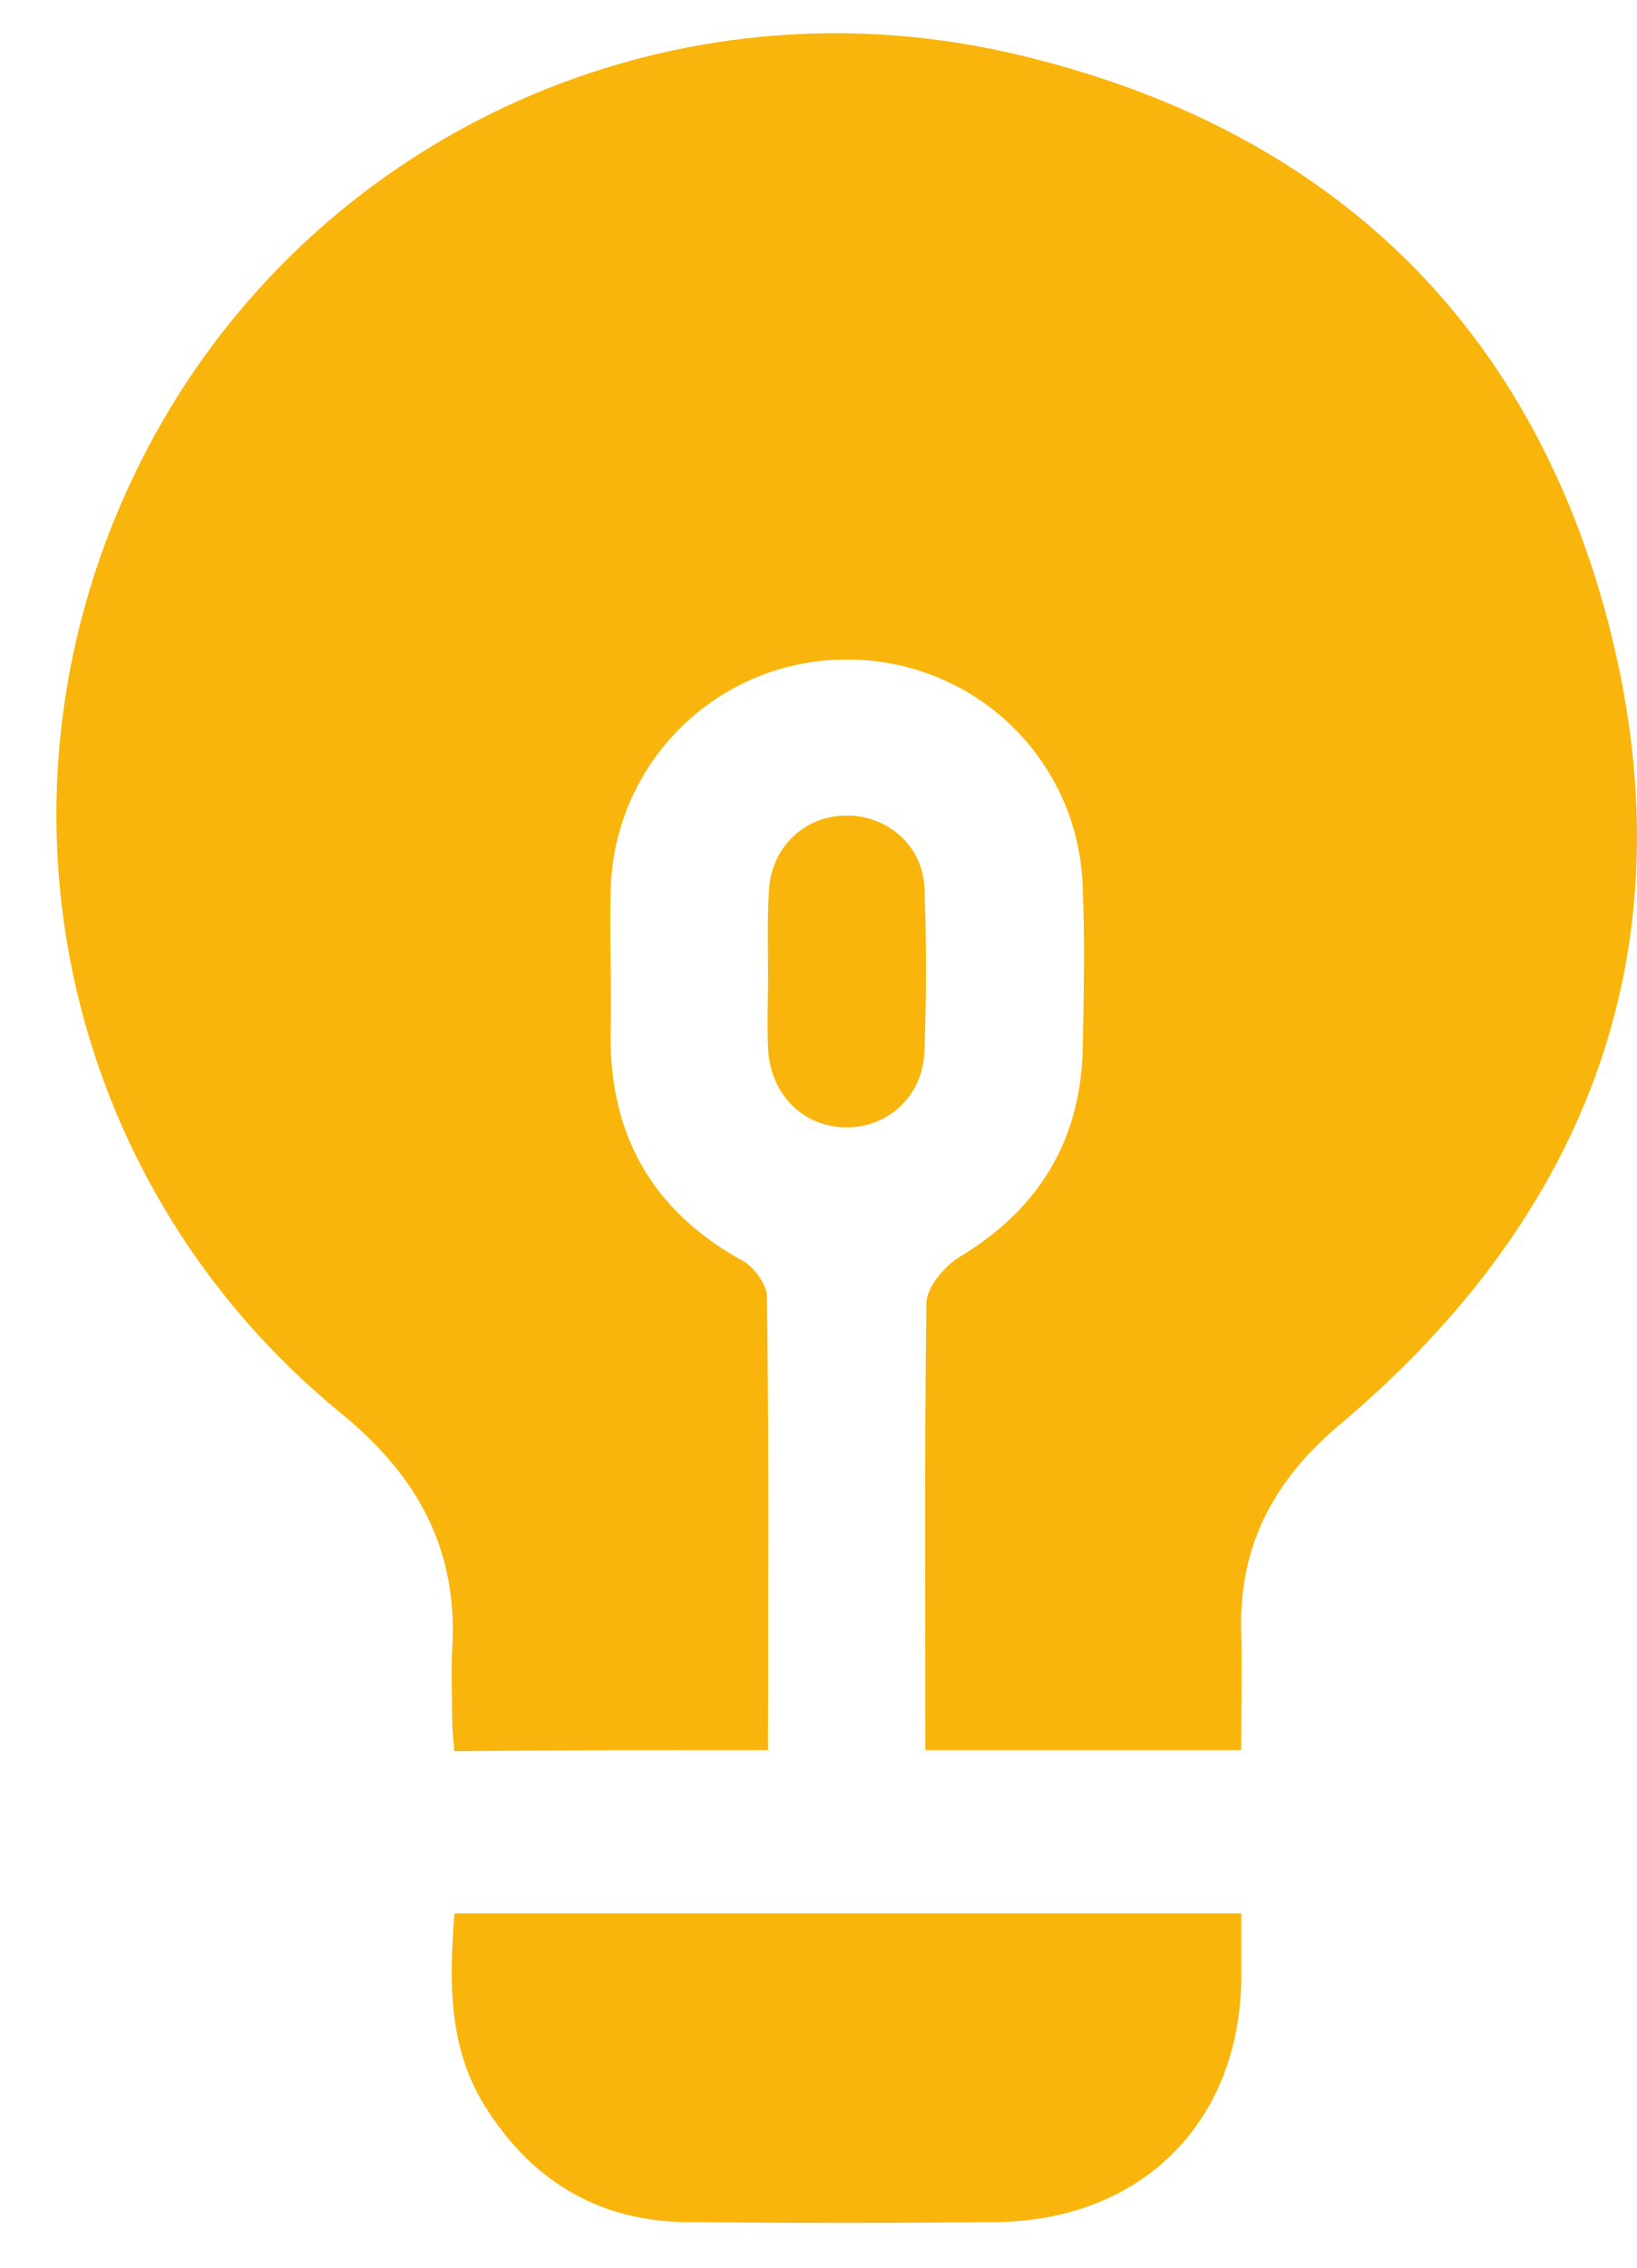 <svg width="26" height="36" viewBox="0 0 26 36" fill="none" xmlns="http://www.w3.org/2000/svg">
<path d="M12.198 27.783C12.198 25.341 12.215 22.964 12.181 20.588C12.181 20.39 11.981 20.125 11.815 20.026C10.365 19.234 9.682 18.029 9.698 16.412C9.715 15.669 9.682 14.91 9.698 14.167C9.732 12.104 11.398 10.47 13.448 10.47C15.481 10.47 17.131 12.055 17.197 14.085C17.23 14.943 17.214 15.785 17.197 16.643C17.164 18.112 16.497 19.201 15.231 19.96C14.998 20.109 14.731 20.422 14.714 20.67C14.681 23.014 14.697 25.374 14.697 27.783C16.347 27.783 17.98 27.783 19.713 27.783C19.713 27.156 19.73 26.513 19.713 25.885C19.68 24.516 20.247 23.476 21.297 22.601C25.263 19.251 26.829 15.009 25.579 10.025C24.346 5.123 21.08 2.004 16.081 0.849C10.431 -0.455 4.716 2.301 2.199 7.401C-0.367 12.583 0.933 18.772 5.416 22.436C6.649 23.443 7.282 24.615 7.182 26.199C7.165 26.562 7.182 26.925 7.182 27.288C7.182 27.437 7.199 27.585 7.215 27.8C8.865 27.783 10.482 27.783 12.198 27.783Z" fill="#F9B50C"/>
<path d="M7.217 30.374C7.133 31.497 7.117 32.553 7.75 33.51C8.5 34.665 9.566 35.276 10.949 35.276C12.566 35.293 14.182 35.293 15.799 35.276C18.115 35.26 19.681 33.708 19.715 31.431C19.715 31.101 19.715 30.77 19.715 30.374C15.549 30.374 11.416 30.374 7.217 30.374Z" fill="#F9B50C"/>
<path d="M12.199 15.488C12.199 15.867 12.182 16.264 12.199 16.643C12.232 17.369 12.749 17.881 13.415 17.897C14.082 17.914 14.649 17.419 14.682 16.709C14.715 15.835 14.715 14.96 14.682 14.085C14.649 13.409 14.082 12.946 13.449 12.946C12.799 12.946 12.266 13.425 12.216 14.102C12.182 14.564 12.199 15.026 12.199 15.488Z" fill="#F9B50C"/>
</svg>

